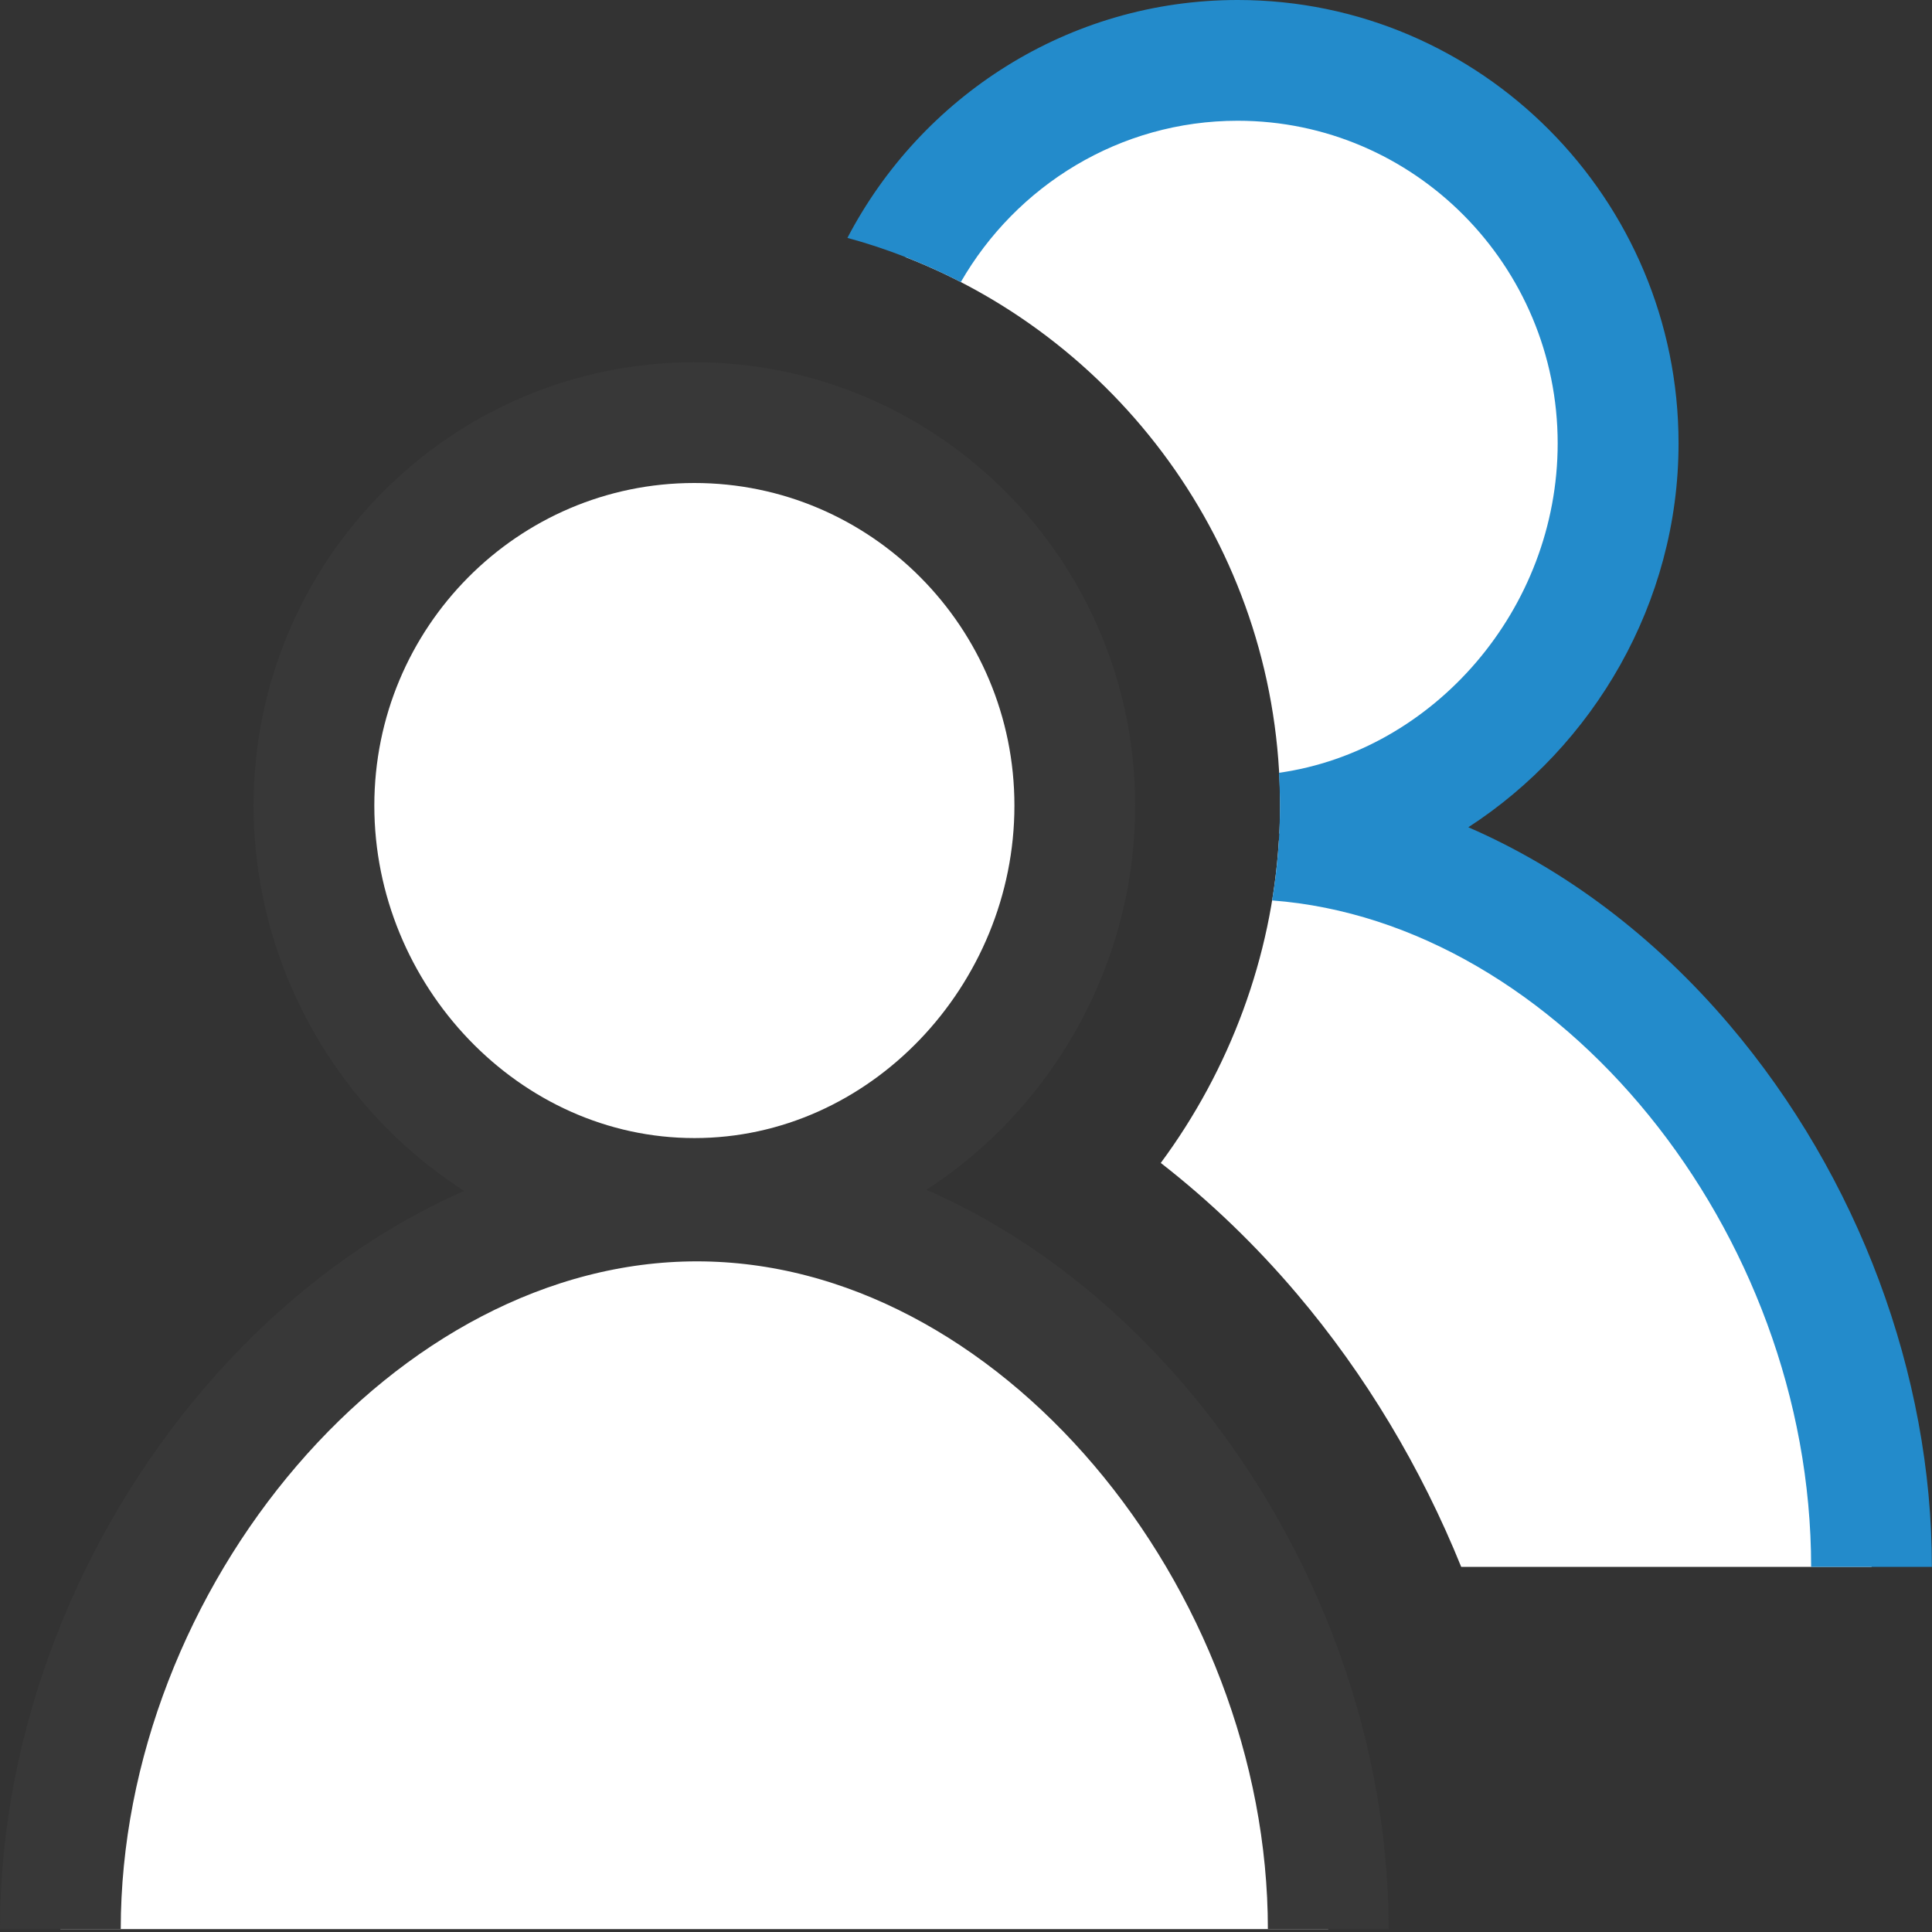 <?xml version="1.0" encoding="UTF-8"?>
<!DOCTYPE svg PUBLIC "-//W3C//DTD SVG 1.1//EN" "http://www.w3.org/Graphics/SVG/1.1/DTD/svg11.dtd">
<svg version="1.1" id="Layer_1" xmlns="http://www.w3.org/2000/svg" xmlns:xlink="http://www.w3.org/1999/xlink" x="0px" y="0px" width="16px" height="16px" viewBox="0 0 16 16" enable-background="new 0 0 16 16" xml:space="preserve">
  <rect x="0" y="0" width="16" height="16" fill="#333333" stroke="none"/>
  <g id="icon">
    <path d="M8.901,6.672c0,1.752,-1.41,3.253,-3.15,3.253S2.6,8.424,2.6,6.672S4.011,3.5,5.75,3.5S8.901,4.92,8.901,6.672zM11,15.976c0,-3.062,-2.411,-6.03,-5.229,-6.03S0.5,12.914,0.5,15.976" fill="#FFFFFF" stroke="#383838" stroke-width="1" stroke-miterlimit="50"/>
    <path d="M10.591,6.96c2.678,0.214,4.909,3.071,4.909,6.016h-3.399c-0.331,-0.818,-0.79,-1.589,-1.363,-2.264c-0.342,-0.403,-0.72,-0.766,-1.125,-1.081C10.185,8.858,10.533,7.926,10.591,6.96zM10.601,6.672c0,0.078,-0.002,0.155,-0.006,0.232c1.578,-0.182,2.806,-1.598,2.806,-3.232C13.401,1.92,11.99,0.5,10.25,0.5c-1.183,0,-2.214,0.657,-2.752,1.629C9.311,2.835,10.601,4.604,10.601,6.672z" fill="#FFFFFF"/>
    <path d="M14.324,8.489c-0.624,-0.735,-1.368,-1.293,-2.164,-1.638c1.036,-0.671,1.741,-1.858,1.741,-3.179C13.901,1.647,12.263,0,10.25,0C8.848,0,7.629,0.8,7.018,1.97c0.328,0.089,0.642,0.213,0.939,0.366C8.416,1.538,9.272,1,10.25,1c1.461,0,2.65,1.199,2.65,2.672c0,1.372,-1.026,2.547,-2.308,2.728c0.005,0.09,0.008,0.181,0.008,0.272c0,0.264,-0.022,0.527,-0.065,0.785c2.369,0.179,4.464,2.729,4.464,5.519h1C16,11.379,15.389,9.744,14.324,8.489z" fill="#238BCB"/>
  </g>
</svg>
